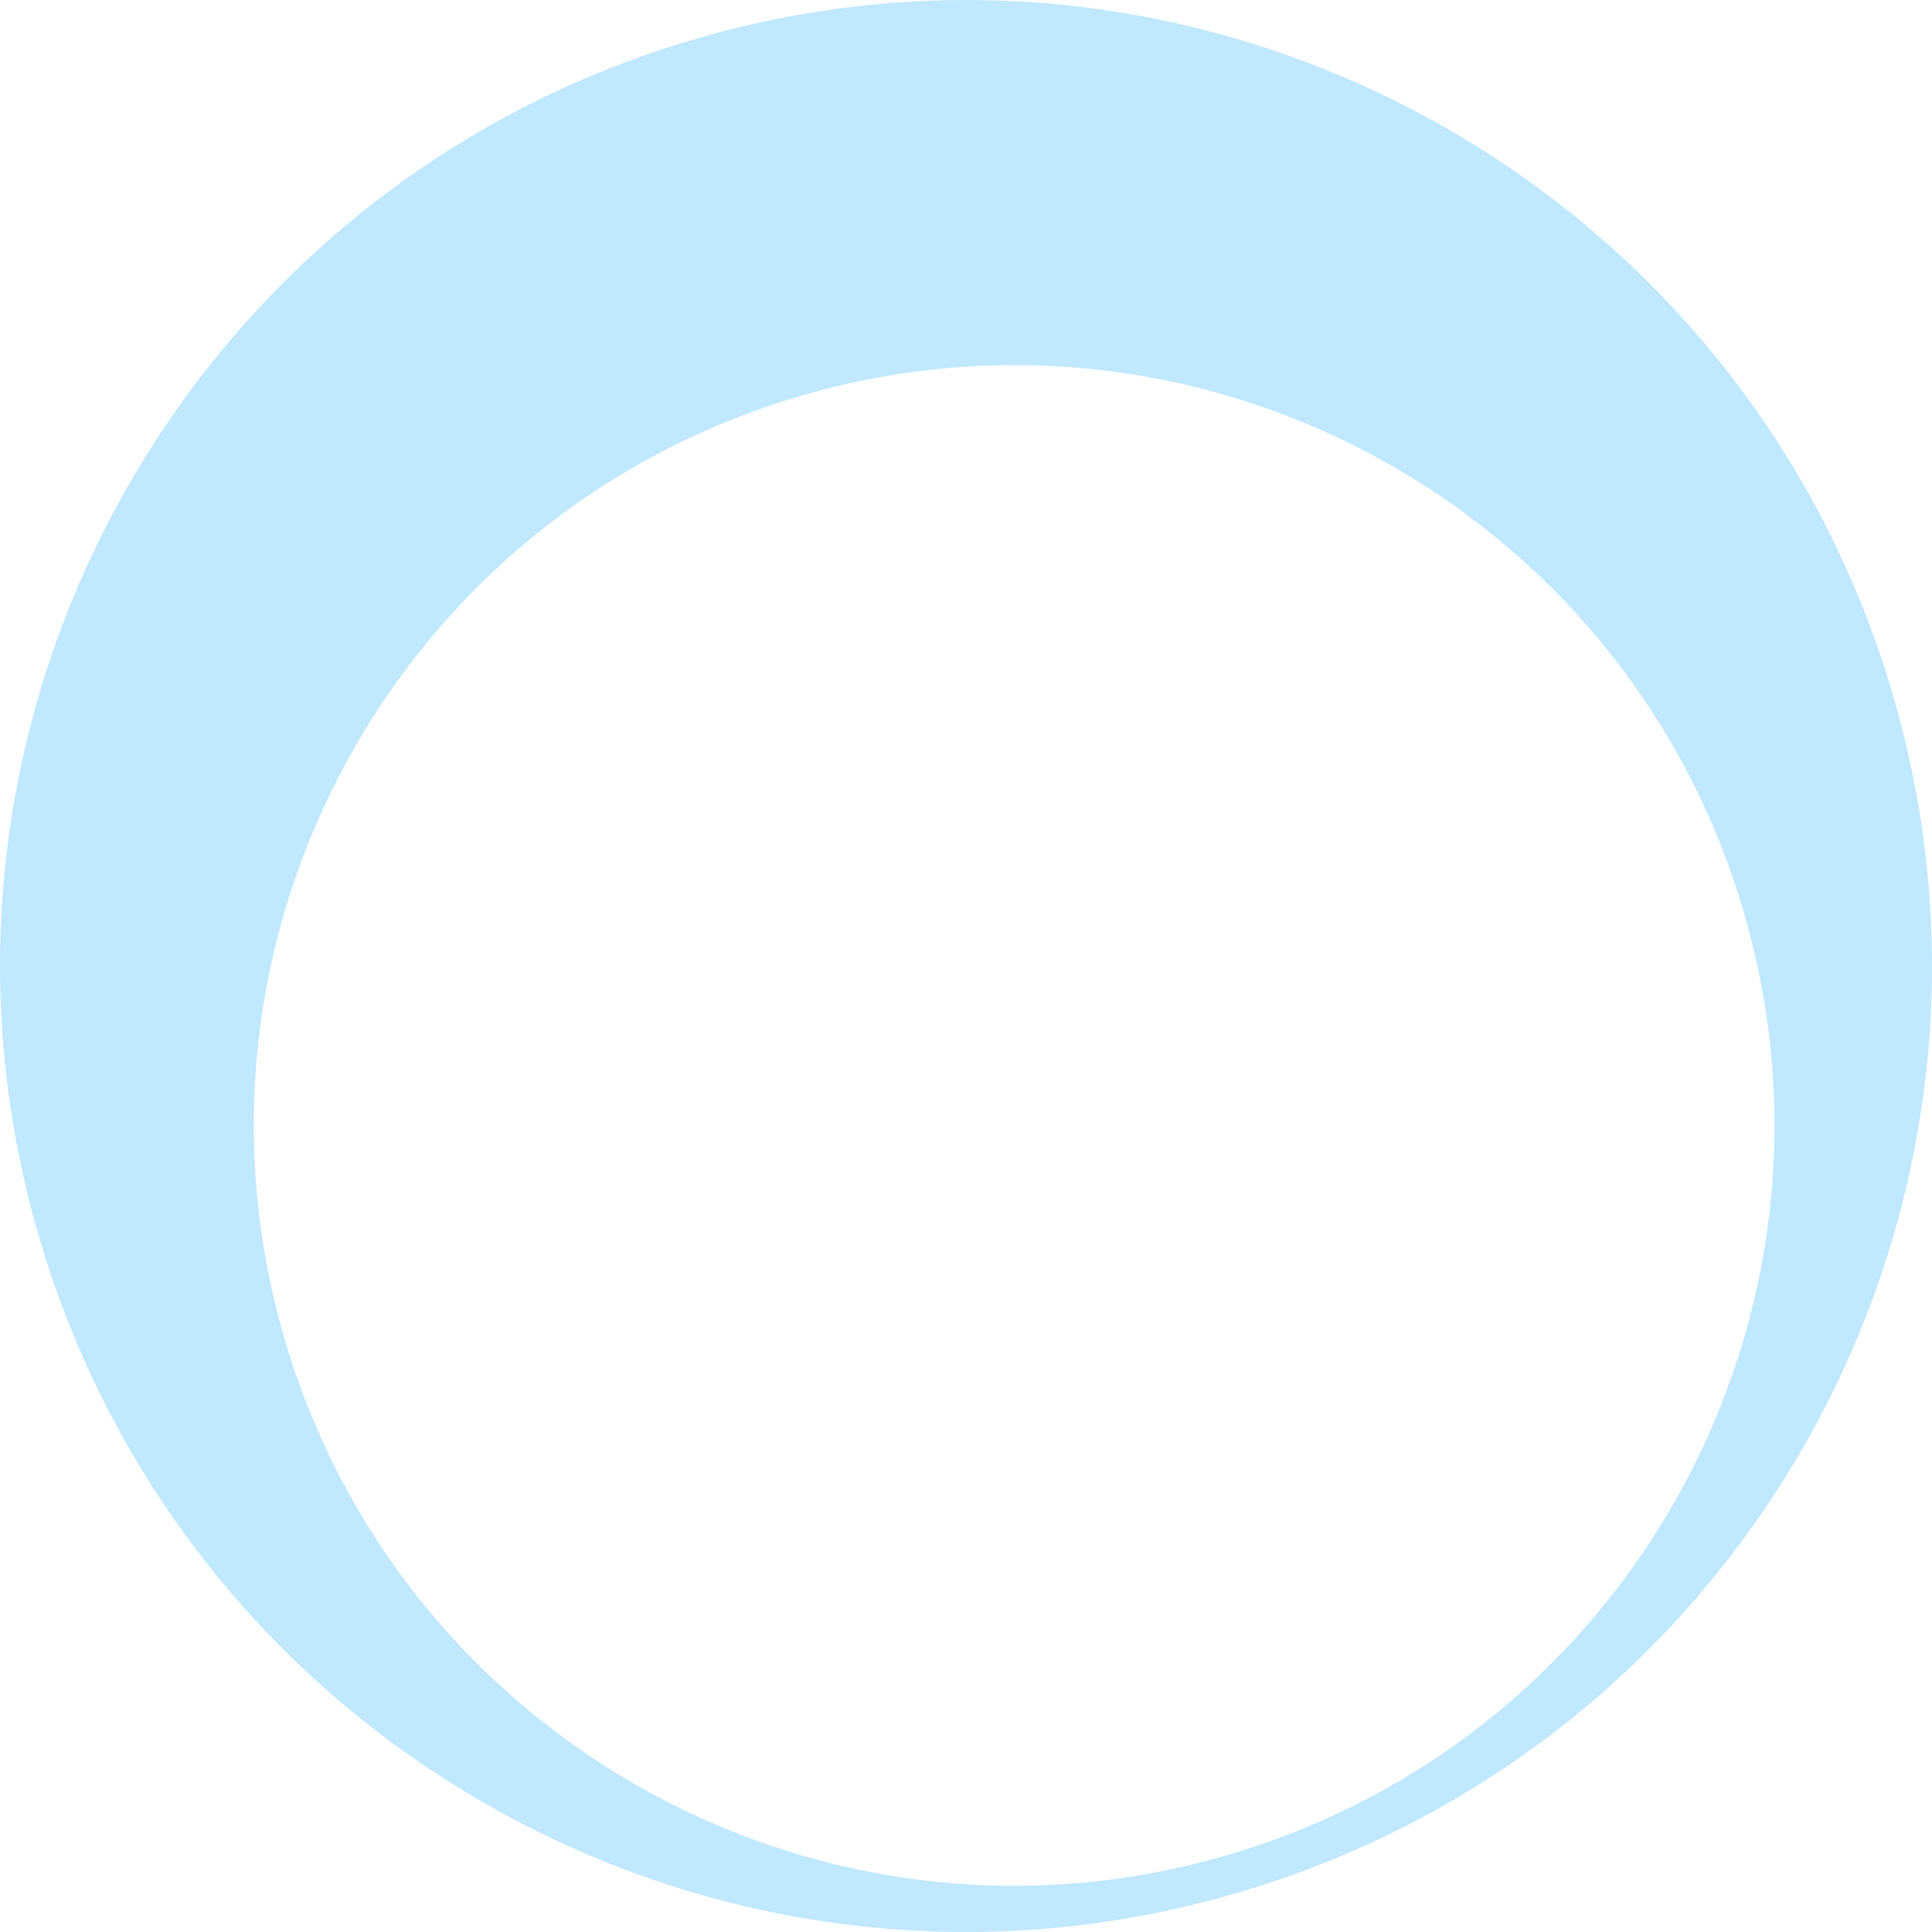 <?xml version="1.0" encoding="UTF-8"?> <svg xmlns="http://www.w3.org/2000/svg" id="Layer_2" data-name="Layer 2" viewBox="0 0 2387.02 2387.02"><defs><style> .cls-1 { fill: #c0e8ff; stroke-width: 0px; } </style></defs><g id="Layer_1-2" data-name="Layer 1"><path class="cls-1" d="M985.94,490.1c497.28-147.48,1019.97,136.09,1167.45,633.37,147.48,497.28-136.09,1019.97-633.37,1167.45-497.28,147.48-1019.97-136.09-1167.45-633.37-147.48-497.28,136.09-1019.97,633.37-1167.45ZM49.56,1532.78c187.37,631.79,851.43,992.05,1483.22,804.68,631.79-187.37,992.05-851.43,804.68-1483.22C2150.09,222.46,1486.03-137.81,854.24,49.56,222.46,236.94-137.81,901,49.56,1532.78Z"></path></g></svg> 